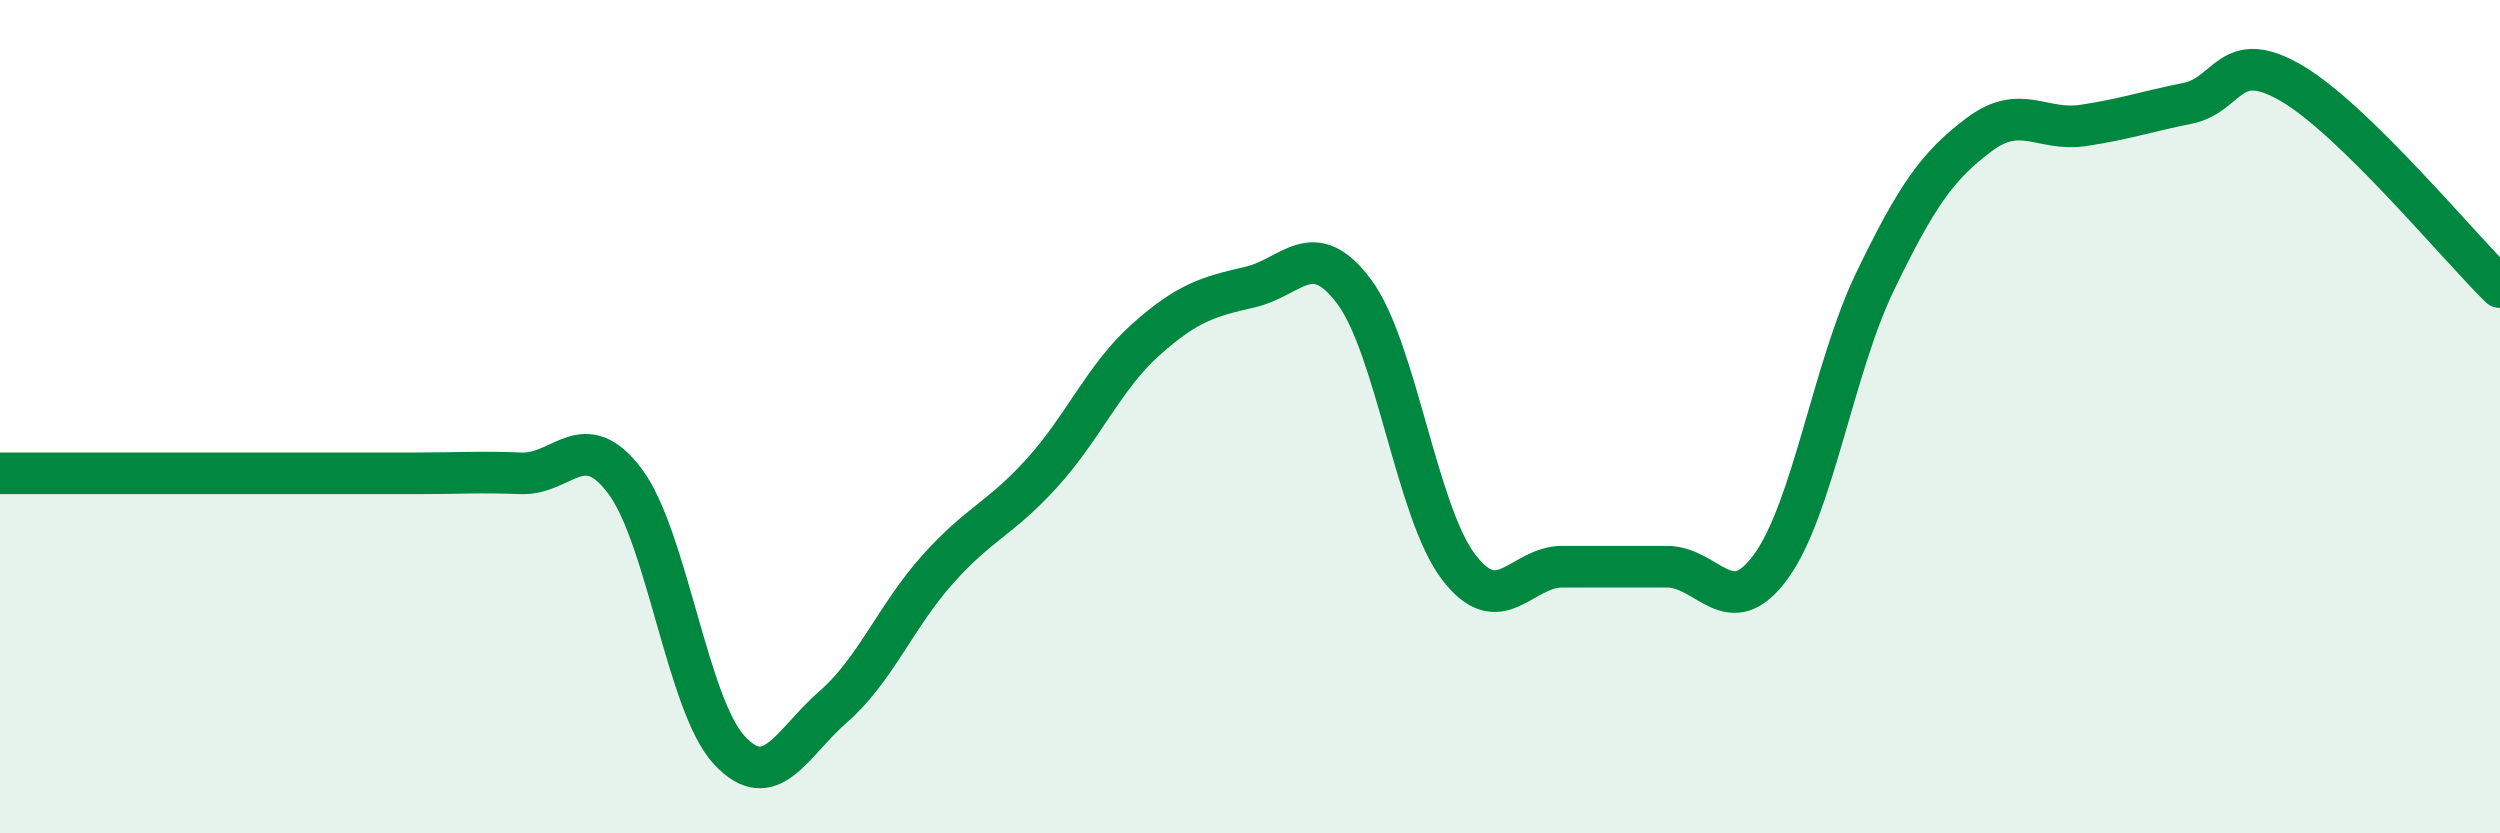
    <svg width="60" height="20" viewBox="0 0 60 20" xmlns="http://www.w3.org/2000/svg">
      <path
        d="M 0,11.36 C 0.5,11.36 1.5,11.36 2.5,11.36 C 3.5,11.36 4,11.36 5,11.36 C 6,11.36 6.5,11.36 7.5,11.36 C 8.5,11.36 9,11.36 10,11.36 C 11,11.36 11.5,11.32 12.5,11.36 C 13.5,11.4 14,10.22 15,11.55 C 16,12.88 16.5,16.92 17.5,18 C 18.5,19.08 19,17.83 20,16.96 C 21,16.09 21.5,14.79 22.5,13.67 C 23.5,12.55 24,12.46 25,11.36 C 26,10.26 26.5,9.04 27.5,8.15 C 28.5,7.26 29,7.12 30,6.89 C 31,6.66 31.5,5.66 32.5,7 C 33.5,8.34 34,12.28 35,13.6 C 36,14.92 36.5,13.6 37.5,13.6 C 38.5,13.6 39,13.6 40,13.6 C 41,13.6 41.5,14.97 42.5,13.6 C 43.5,12.23 44,8.83 45,6.76 C 46,4.69 46.5,3.98 47.5,3.23 C 48.5,2.48 49,3.16 50,3.01 C 51,2.86 51.5,2.68 52.5,2.48 C 53.5,2.28 53.5,1.12 55,2 C 56.5,2.88 59,5.91 60,6.89L60 20L0 20Z"
        fill="#008740"
        opacity="0.1"
        stroke-linecap="round"
        stroke-linejoin="round"
      />
      <path
        d="M 0,11.36 C 0.5,11.36 1.5,11.36 2.5,11.36 C 3.5,11.36 4,11.36 5,11.36 C 6,11.36 6.5,11.36 7.5,11.36 C 8.5,11.36 9,11.36 10,11.36 C 11,11.36 11.5,11.32 12.5,11.36 C 13.5,11.4 14,10.22 15,11.55 C 16,12.88 16.5,16.92 17.5,18 C 18.5,19.08 19,17.83 20,16.96 C 21,16.09 21.5,14.79 22.5,13.67 C 23.5,12.55 24,12.46 25,11.36 C 26,10.26 26.5,9.04 27.5,8.15 C 28.5,7.26 29,7.12 30,6.89 C 31,6.66 31.5,5.66 32.5,7 C 33.5,8.34 34,12.28 35,13.6 C 36,14.92 36.5,13.6 37.5,13.6 C 38.5,13.6 39,13.6 40,13.6 C 41,13.6 41.5,14.97 42.5,13.6 C 43.5,12.23 44,8.83 45,6.76 C 46,4.69 46.5,3.98 47.5,3.23 C 48.5,2.48 49,3.16 50,3.01 C 51,2.86 51.5,2.68 52.5,2.48 C 53.5,2.28 53.5,1.12 55,2 C 56.5,2.88 59,5.91 60,6.89"
        stroke="#008740"
        stroke-width="1"
        fill="none"
        stroke-linecap="round"
        stroke-linejoin="round"
      />
    </svg>
  